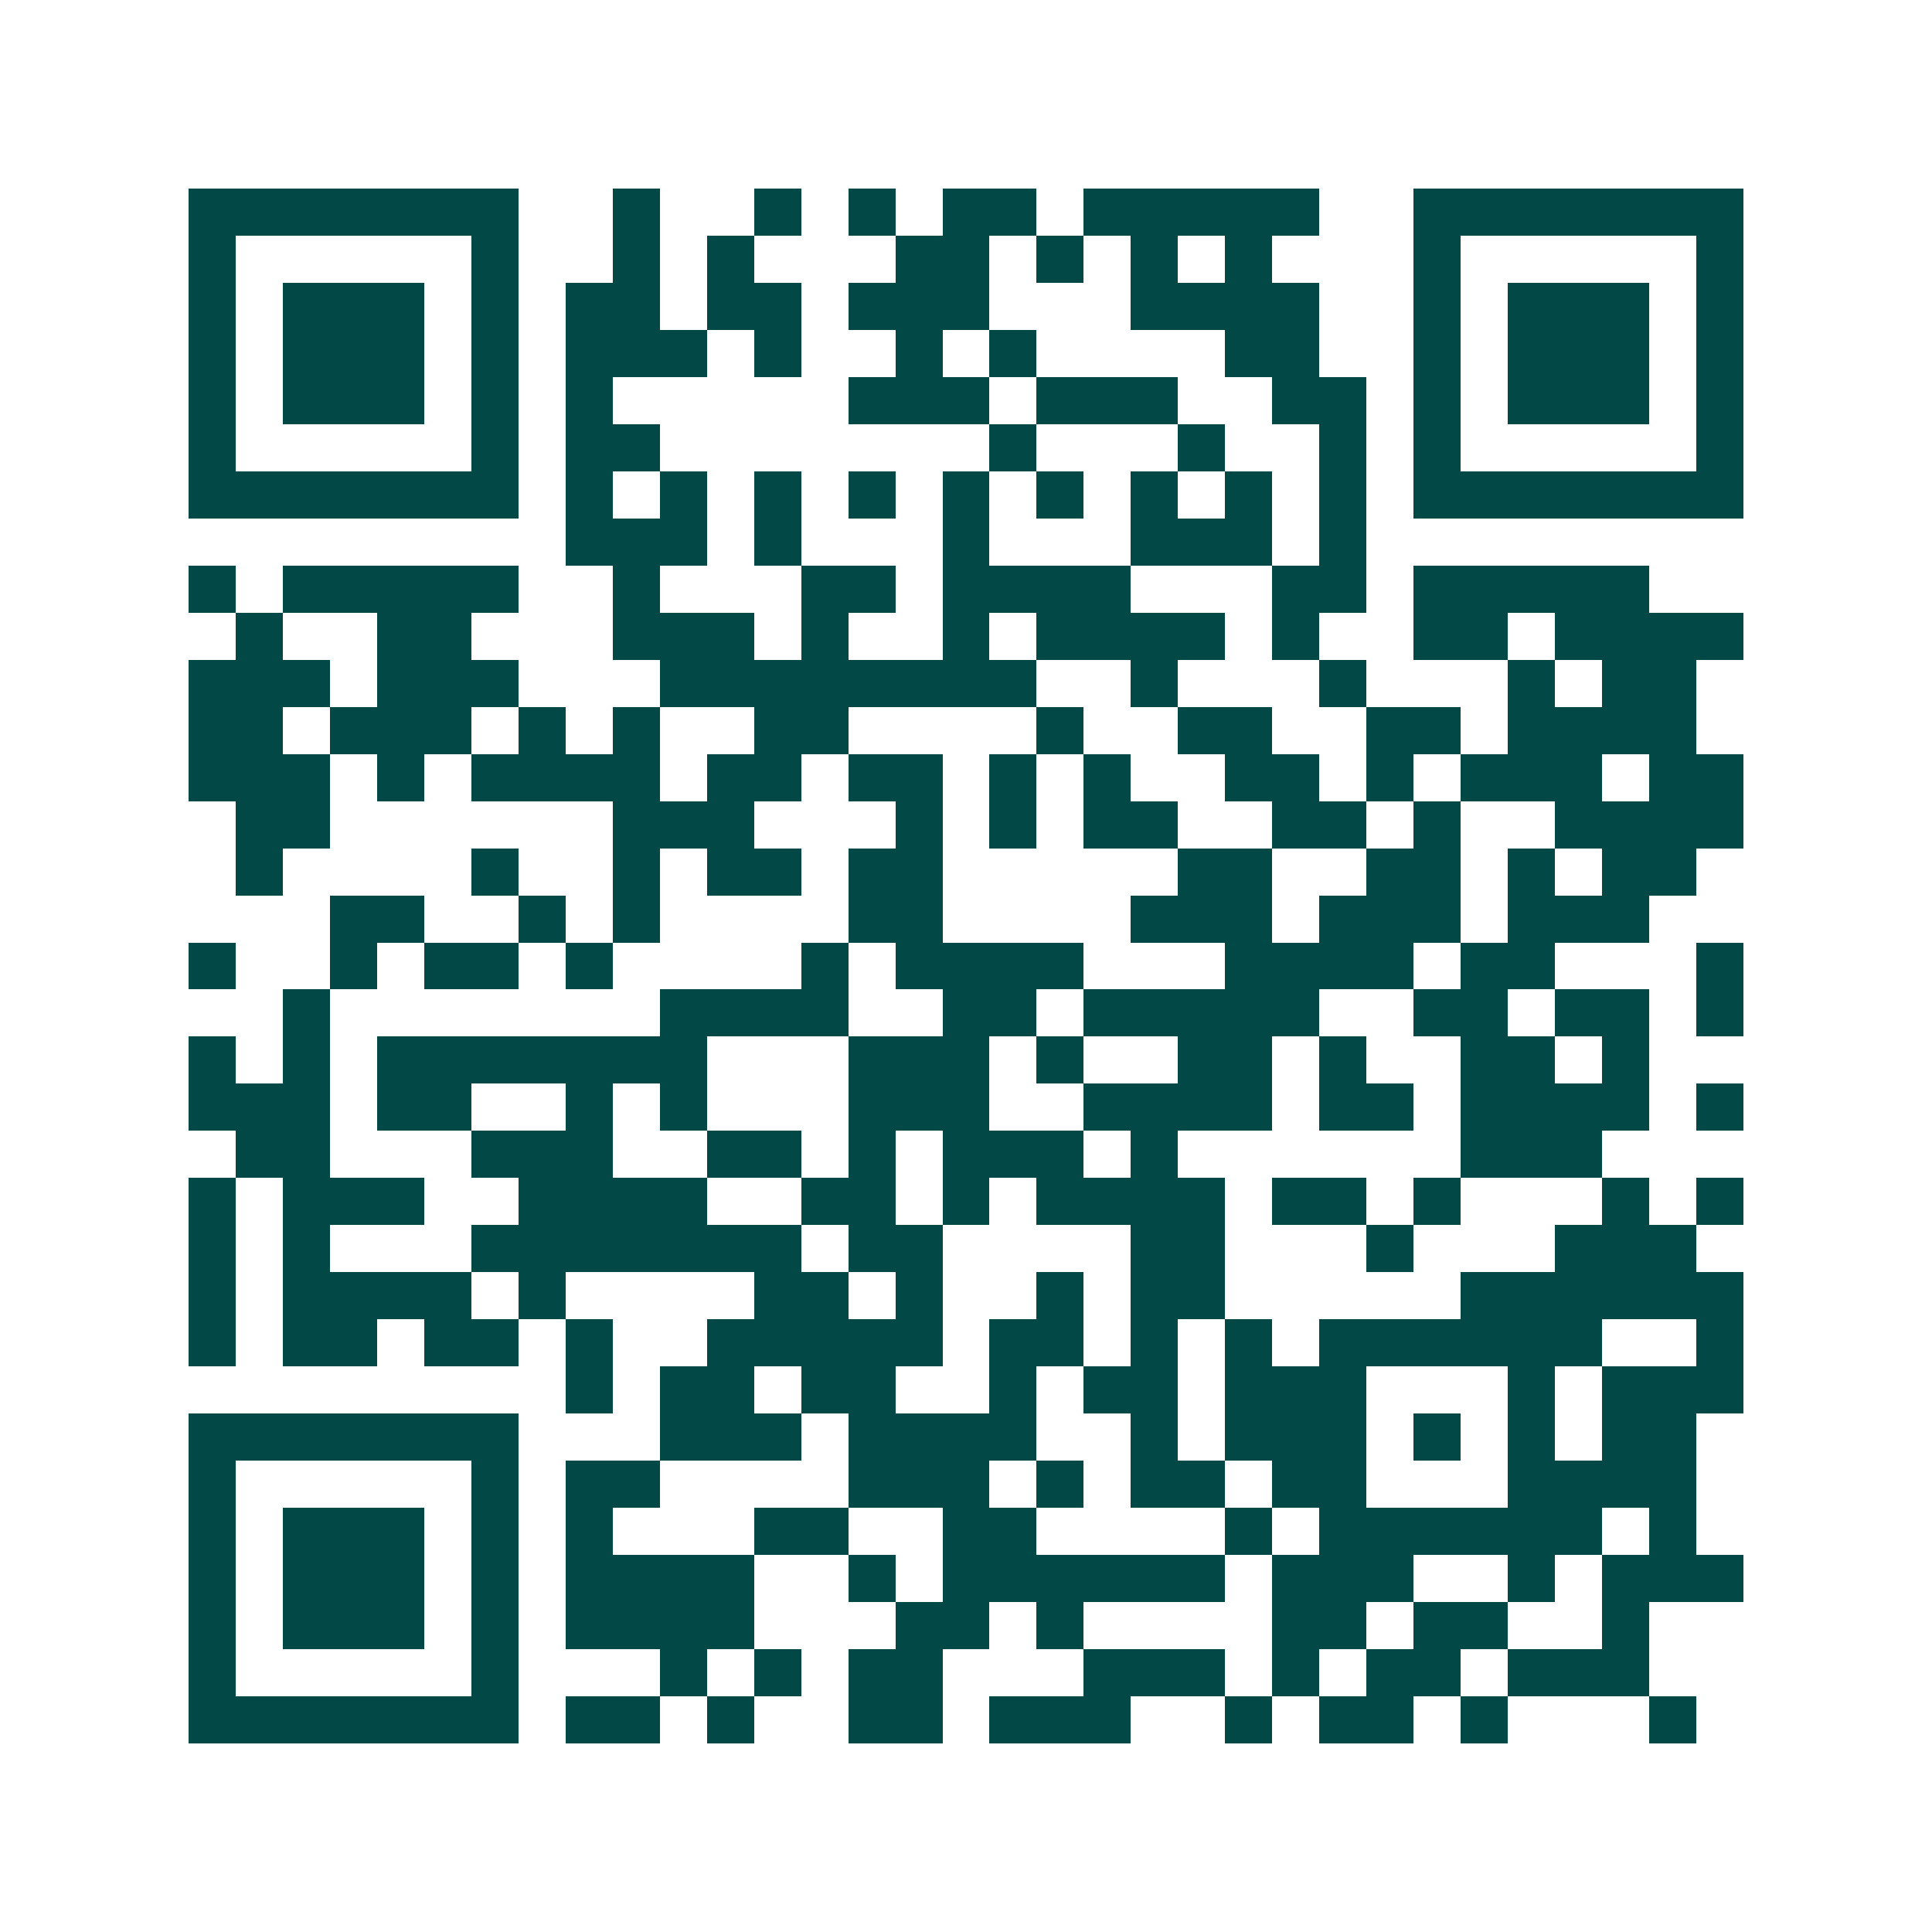 <svg xmlns="http://www.w3.org/2000/svg" width="200" height="200" viewBox="0 0 41 41" shape-rendering="crispEdges"><path fill="#ffffff" d="M0 0h41v41H0z"/><path stroke="#014847" d="M4 4.5h7m2 0h1m2 0h1m1 0h1m1 0h2m1 0h5m2 0h7M4 5.5h1m5 0h1m2 0h1m1 0h1m3 0h2m1 0h1m1 0h1m1 0h1m3 0h1m5 0h1M4 6.5h1m1 0h3m1 0h1m1 0h2m1 0h2m1 0h3m3 0h4m2 0h1m1 0h3m1 0h1M4 7.5h1m1 0h3m1 0h1m1 0h3m1 0h1m2 0h1m1 0h1m4 0h2m2 0h1m1 0h3m1 0h1M4 8.5h1m1 0h3m1 0h1m1 0h1m5 0h3m1 0h3m2 0h2m1 0h1m1 0h3m1 0h1M4 9.5h1m5 0h1m1 0h2m7 0h1m3 0h1m2 0h1m1 0h1m5 0h1M4 10.5h7m1 0h1m1 0h1m1 0h1m1 0h1m1 0h1m1 0h1m1 0h1m1 0h1m1 0h1m1 0h7M12 11.5h3m1 0h1m3 0h1m3 0h3m1 0h1M4 12.5h1m1 0h5m2 0h1m3 0h2m1 0h4m3 0h2m1 0h5M5 13.5h1m2 0h2m3 0h3m1 0h1m2 0h1m1 0h4m1 0h1m2 0h2m1 0h4M4 14.5h3m1 0h3m3 0h8m2 0h1m3 0h1m3 0h1m1 0h2M4 15.5h2m1 0h3m1 0h1m1 0h1m2 0h2m4 0h1m2 0h2m2 0h2m1 0h4M4 16.5h3m1 0h1m1 0h4m1 0h2m1 0h2m1 0h1m1 0h1m2 0h2m1 0h1m1 0h3m1 0h2M5 17.5h2m6 0h3m3 0h1m1 0h1m1 0h2m2 0h2m1 0h1m2 0h4M5 18.5h1m4 0h1m2 0h1m1 0h2m1 0h2m5 0h2m2 0h2m1 0h1m1 0h2M7 19.5h2m2 0h1m1 0h1m4 0h2m4 0h3m1 0h3m1 0h3M4 20.5h1m2 0h1m1 0h2m1 0h1m4 0h1m1 0h4m3 0h4m1 0h2m3 0h1M6 21.5h1m7 0h4m2 0h2m1 0h5m2 0h2m1 0h2m1 0h1M4 22.5h1m1 0h1m1 0h7m3 0h3m1 0h1m2 0h2m1 0h1m2 0h2m1 0h1M4 23.5h3m1 0h2m2 0h1m1 0h1m3 0h3m2 0h4m1 0h2m1 0h4m1 0h1M5 24.5h2m3 0h3m2 0h2m1 0h1m1 0h3m1 0h1m6 0h3M4 25.5h1m1 0h3m2 0h4m2 0h2m1 0h1m1 0h4m1 0h2m1 0h1m3 0h1m1 0h1M4 26.5h1m1 0h1m3 0h7m1 0h2m4 0h2m3 0h1m3 0h3M4 27.5h1m1 0h4m1 0h1m4 0h2m1 0h1m2 0h1m1 0h2m5 0h6M4 28.5h1m1 0h2m1 0h2m1 0h1m2 0h5m1 0h2m1 0h1m1 0h1m1 0h6m2 0h1M12 29.5h1m1 0h2m1 0h2m2 0h1m1 0h2m1 0h3m3 0h1m1 0h3M4 30.5h7m3 0h3m1 0h4m2 0h1m1 0h3m1 0h1m1 0h1m1 0h2M4 31.5h1m5 0h1m1 0h2m4 0h3m1 0h1m1 0h2m1 0h2m3 0h4M4 32.5h1m1 0h3m1 0h1m1 0h1m3 0h2m2 0h2m4 0h1m1 0h6m1 0h1M4 33.5h1m1 0h3m1 0h1m1 0h4m2 0h1m1 0h6m1 0h3m2 0h1m1 0h3M4 34.5h1m1 0h3m1 0h1m1 0h4m3 0h2m1 0h1m4 0h2m1 0h2m2 0h1M4 35.5h1m5 0h1m3 0h1m1 0h1m1 0h2m3 0h3m1 0h1m1 0h2m1 0h3M4 36.5h7m1 0h2m1 0h1m2 0h2m1 0h3m2 0h1m1 0h2m1 0h1m3 0h1"/></svg>
